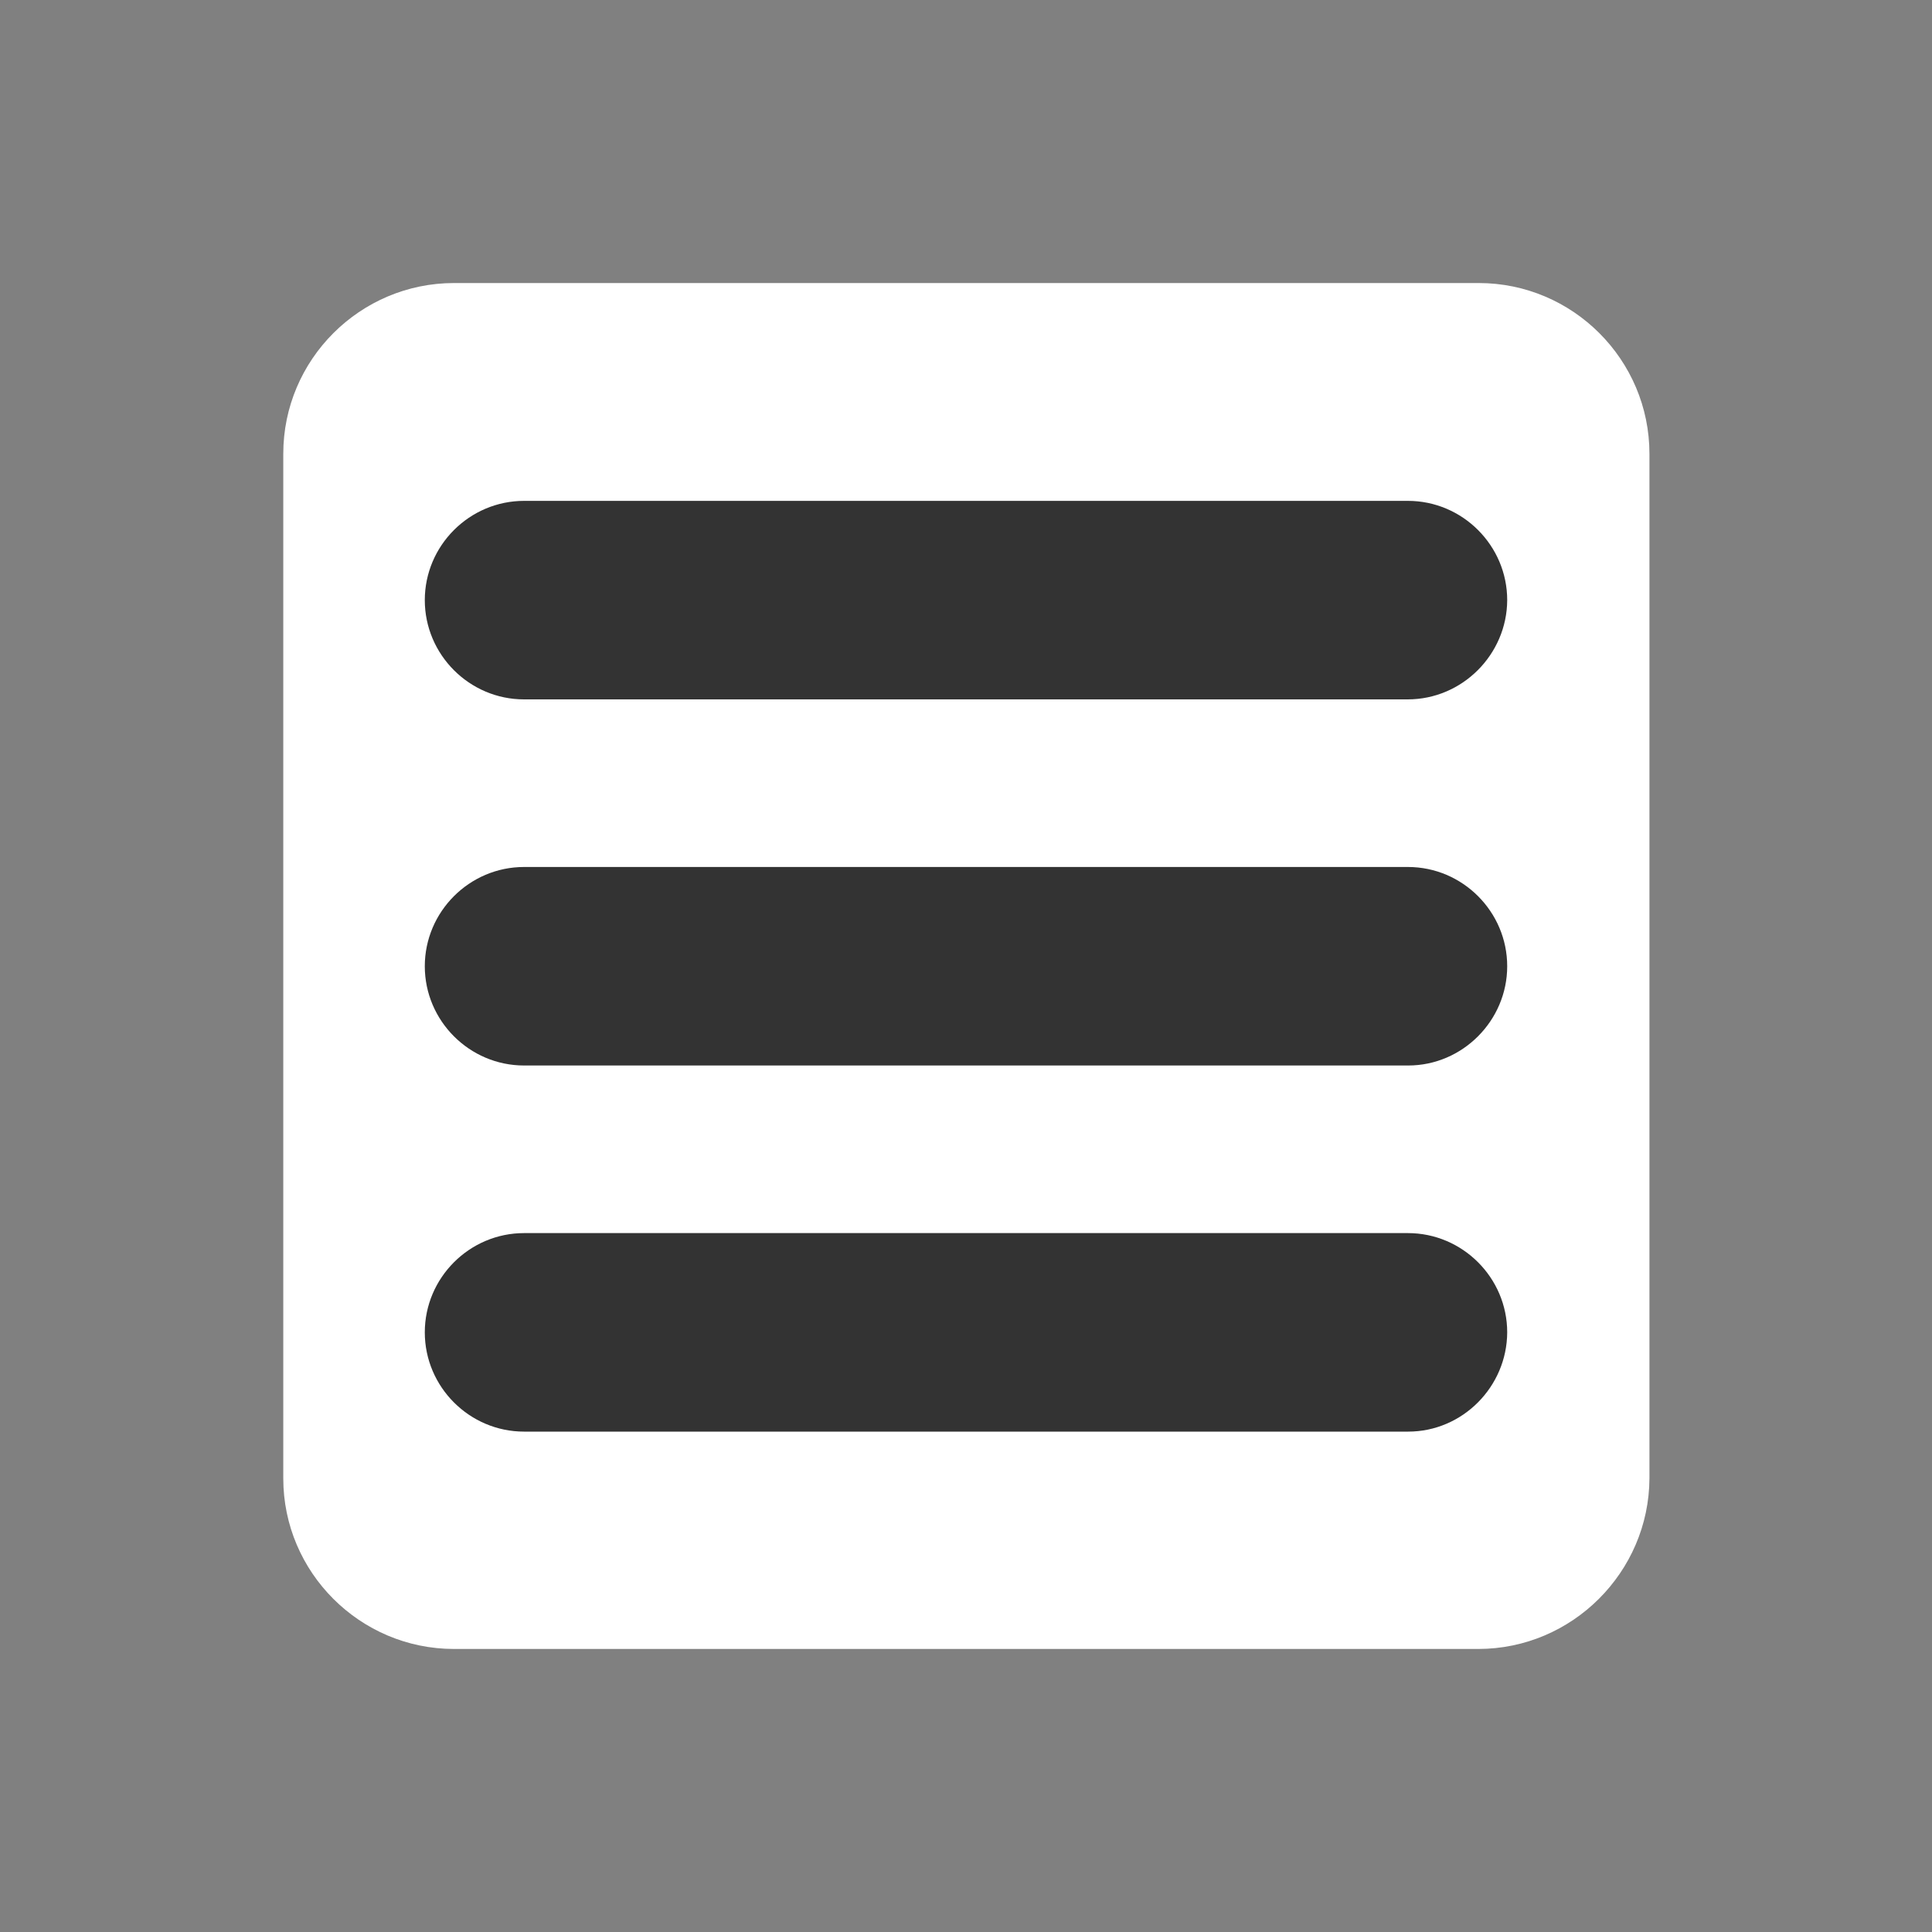 <?xml version="1.0" encoding="utf-8"?>
<!-- Generator: Adobe Illustrator 17.1.0, SVG Export Plug-In . SVG Version: 6.00 Build 0)  -->
<!DOCTYPE svg PUBLIC "-//W3C//DTD SVG 1.1//EN" "http://www.w3.org/Graphics/SVG/1.1/DTD/svg11.dtd">
<svg version="1.1" id="Capa_1" xmlns="http://www.w3.org/2000/svg" xmlns:xlink="http://www.w3.org/1999/xlink" x="0px" y="0px"
	 viewBox="0 0 800 800" enable-background="new 0 0 800 800" xml:space="preserve">
<rect x="0" y="0" width="800" height="800" fill="#808080" stroke="none"/>
<path fill="#FFFFFF" d="M612.1,682.8H188c-39,0-70.7-31.8-70.7-70.6V187.9c0-39,31.8-70.7,70.7-70.7h424.3c39,0,70.7,31.8,70.7,70.7
	v424.3C682.8,651,651,682.8,612.1,682.8z"/>
<g>
	<path fill="#333333" d="M583.1,441.2H217c-22.6,0-41.1-18.5-41.1-41.1l0,0c0-22.6,18.5-41.1,41.1-41.1h366
		c22.6,0,41.1,18.5,41.1,41.1l0,0C624.1,422.6,605.6,441.2,583.1,441.2z"/>
	<path fill="#333333" d="M582.9,289.6H217c-22.6,0-41.1-18.5-41.1-41.1l0,0c0-22.6,18.5-41.1,41.1-41.1h366
		c22.6,0,41.1,18.5,41.1,41.1l0,0C624,271,605.5,289.6,582.9,289.6z"/>
	<path fill="#333333" d="M583.1,592.8H217c-22.6,0-41.1-18.5-41.1-41.1l0,0c0-22.6,18.5-41.1,41.1-41.1h366
		c22.6,0,41.1,18.5,41.1,41.1l0,0C624,574.2,605.6,592.8,583.1,592.8z"/>
</g>
</svg>
